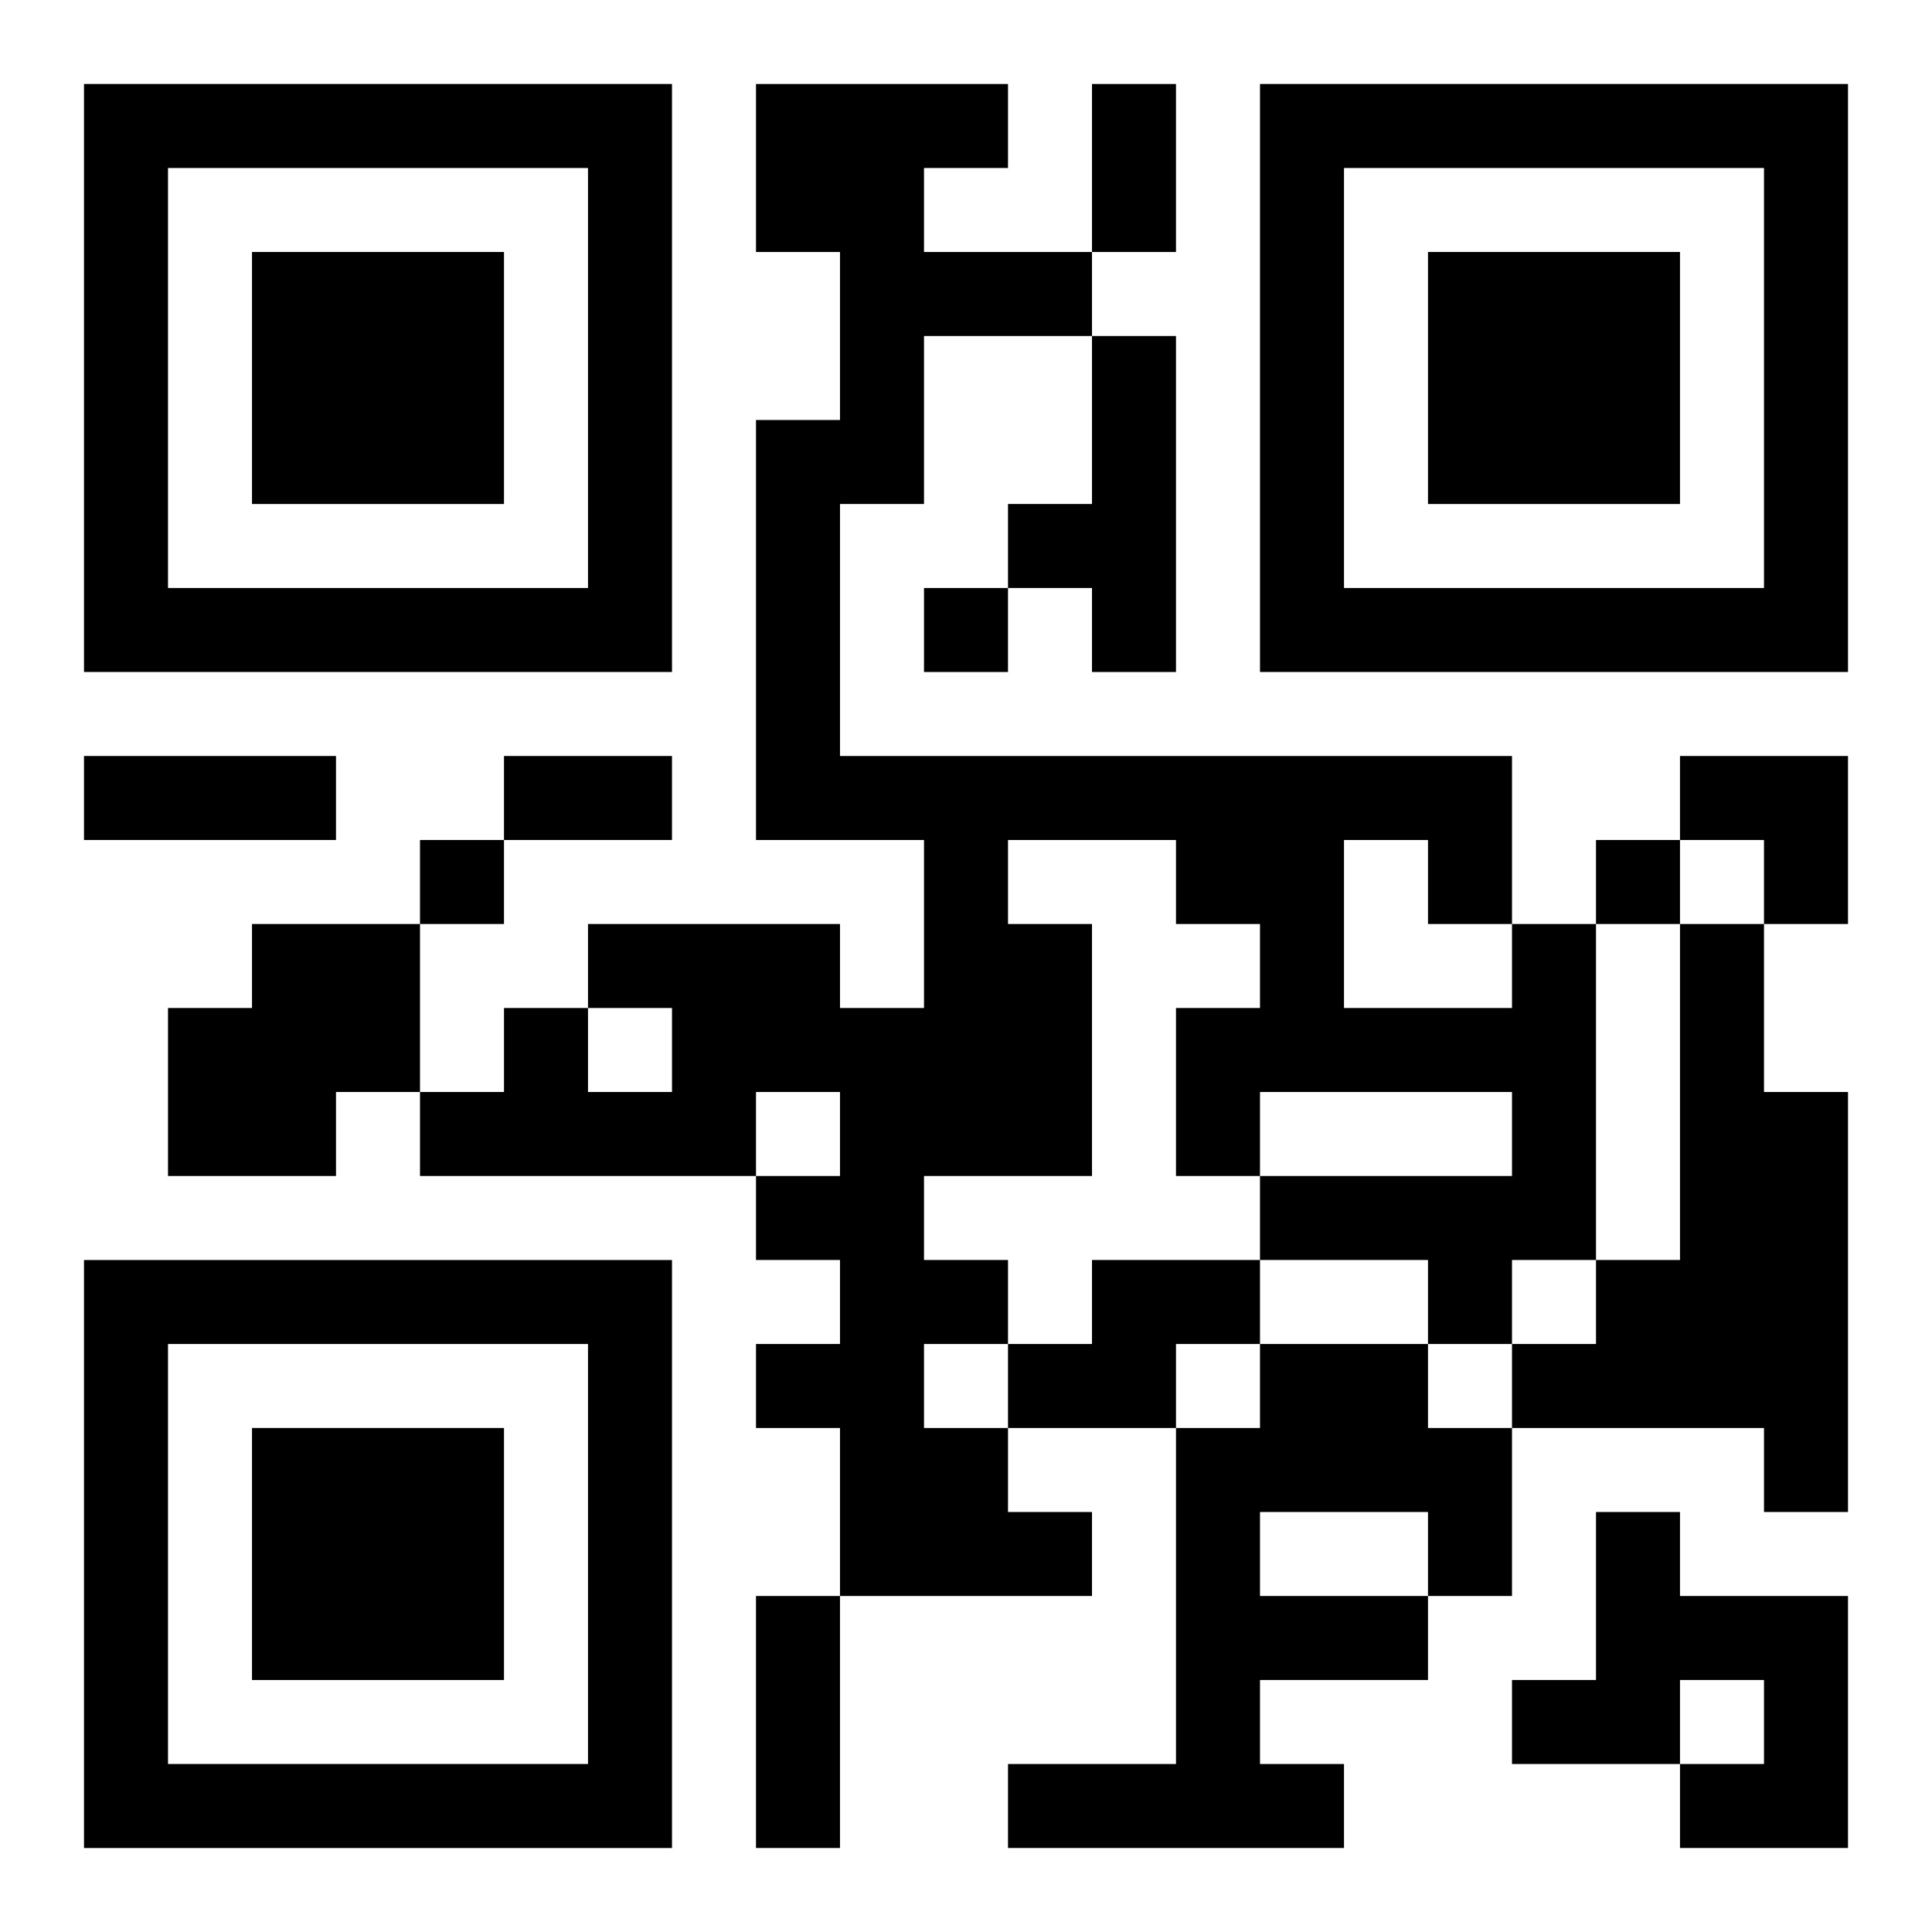<?xml version="1.0" encoding="UTF-8"?>
<svg width="250" height="250" baseProfile="full" version="1.1" viewBox="-1 -1 23 23" xmlns="http://www.w3.org/2000/svg" xmlns:xlink="http://www.w3.org/1999/xlink"><symbol id="a"><path d="m0 7v7h7v-7h-7zm1 1h5v5h-5v-5zm1 1v3h3v-3h-3z"/></symbol><use y="-7" xlink:href="#a"/><use y="7" xlink:href="#a"/><use x="14" y="-7" xlink:href="#a"/><path d="m12 3h1v4h-1v-1h-1v-1h1v-2m-10 7h2v2h-1v1h-2v-2h1v-1m15 0h1v4h-1v1h-1v-1h-2v-1h3v-1h-3v1h-1v-2h1v-1h-1v-1h-2v1h1v3h-2v1h1v1h-1v1h1v1h1v1h-3v-2h-1v-1h1v-1h-1v-1h1v-1h-1v1h-4v-1h1v-1h1v1h1v-1h-1v-1h3v1h1v-2h-2v-5h1v-2h-1v-2h3v1h-1v1h2v1h-2v2h-1v3h8v2m-2-1v2h2v-1h-1v-1h-1m4 1h1v2h1v5h-1v-1h-3v-1h1v-1h1v-4m-7 4h2v1h-1v1h-2v-1h1v-1m2 1h2v1h1v2h-1v1h-2v1h1v1h-4v-1h2v-4h1v-1m0 2v1h2v-1h-2m4 0h1v1h2v3h-2v-1h1v-1h-1v1h-2v-1h1v-2m-8-11v1h1v-1h-1m-6 3v1h1v-1h-1m14 0v1h1v-1h-1m-6-9h1v2h-1v-2m-12 8h3v1h-3v-1m5 0h2v1h-2v-1m3 10h1v3h-1v-3m11-10h2v2h-1v-1h-1z"/></svg>
